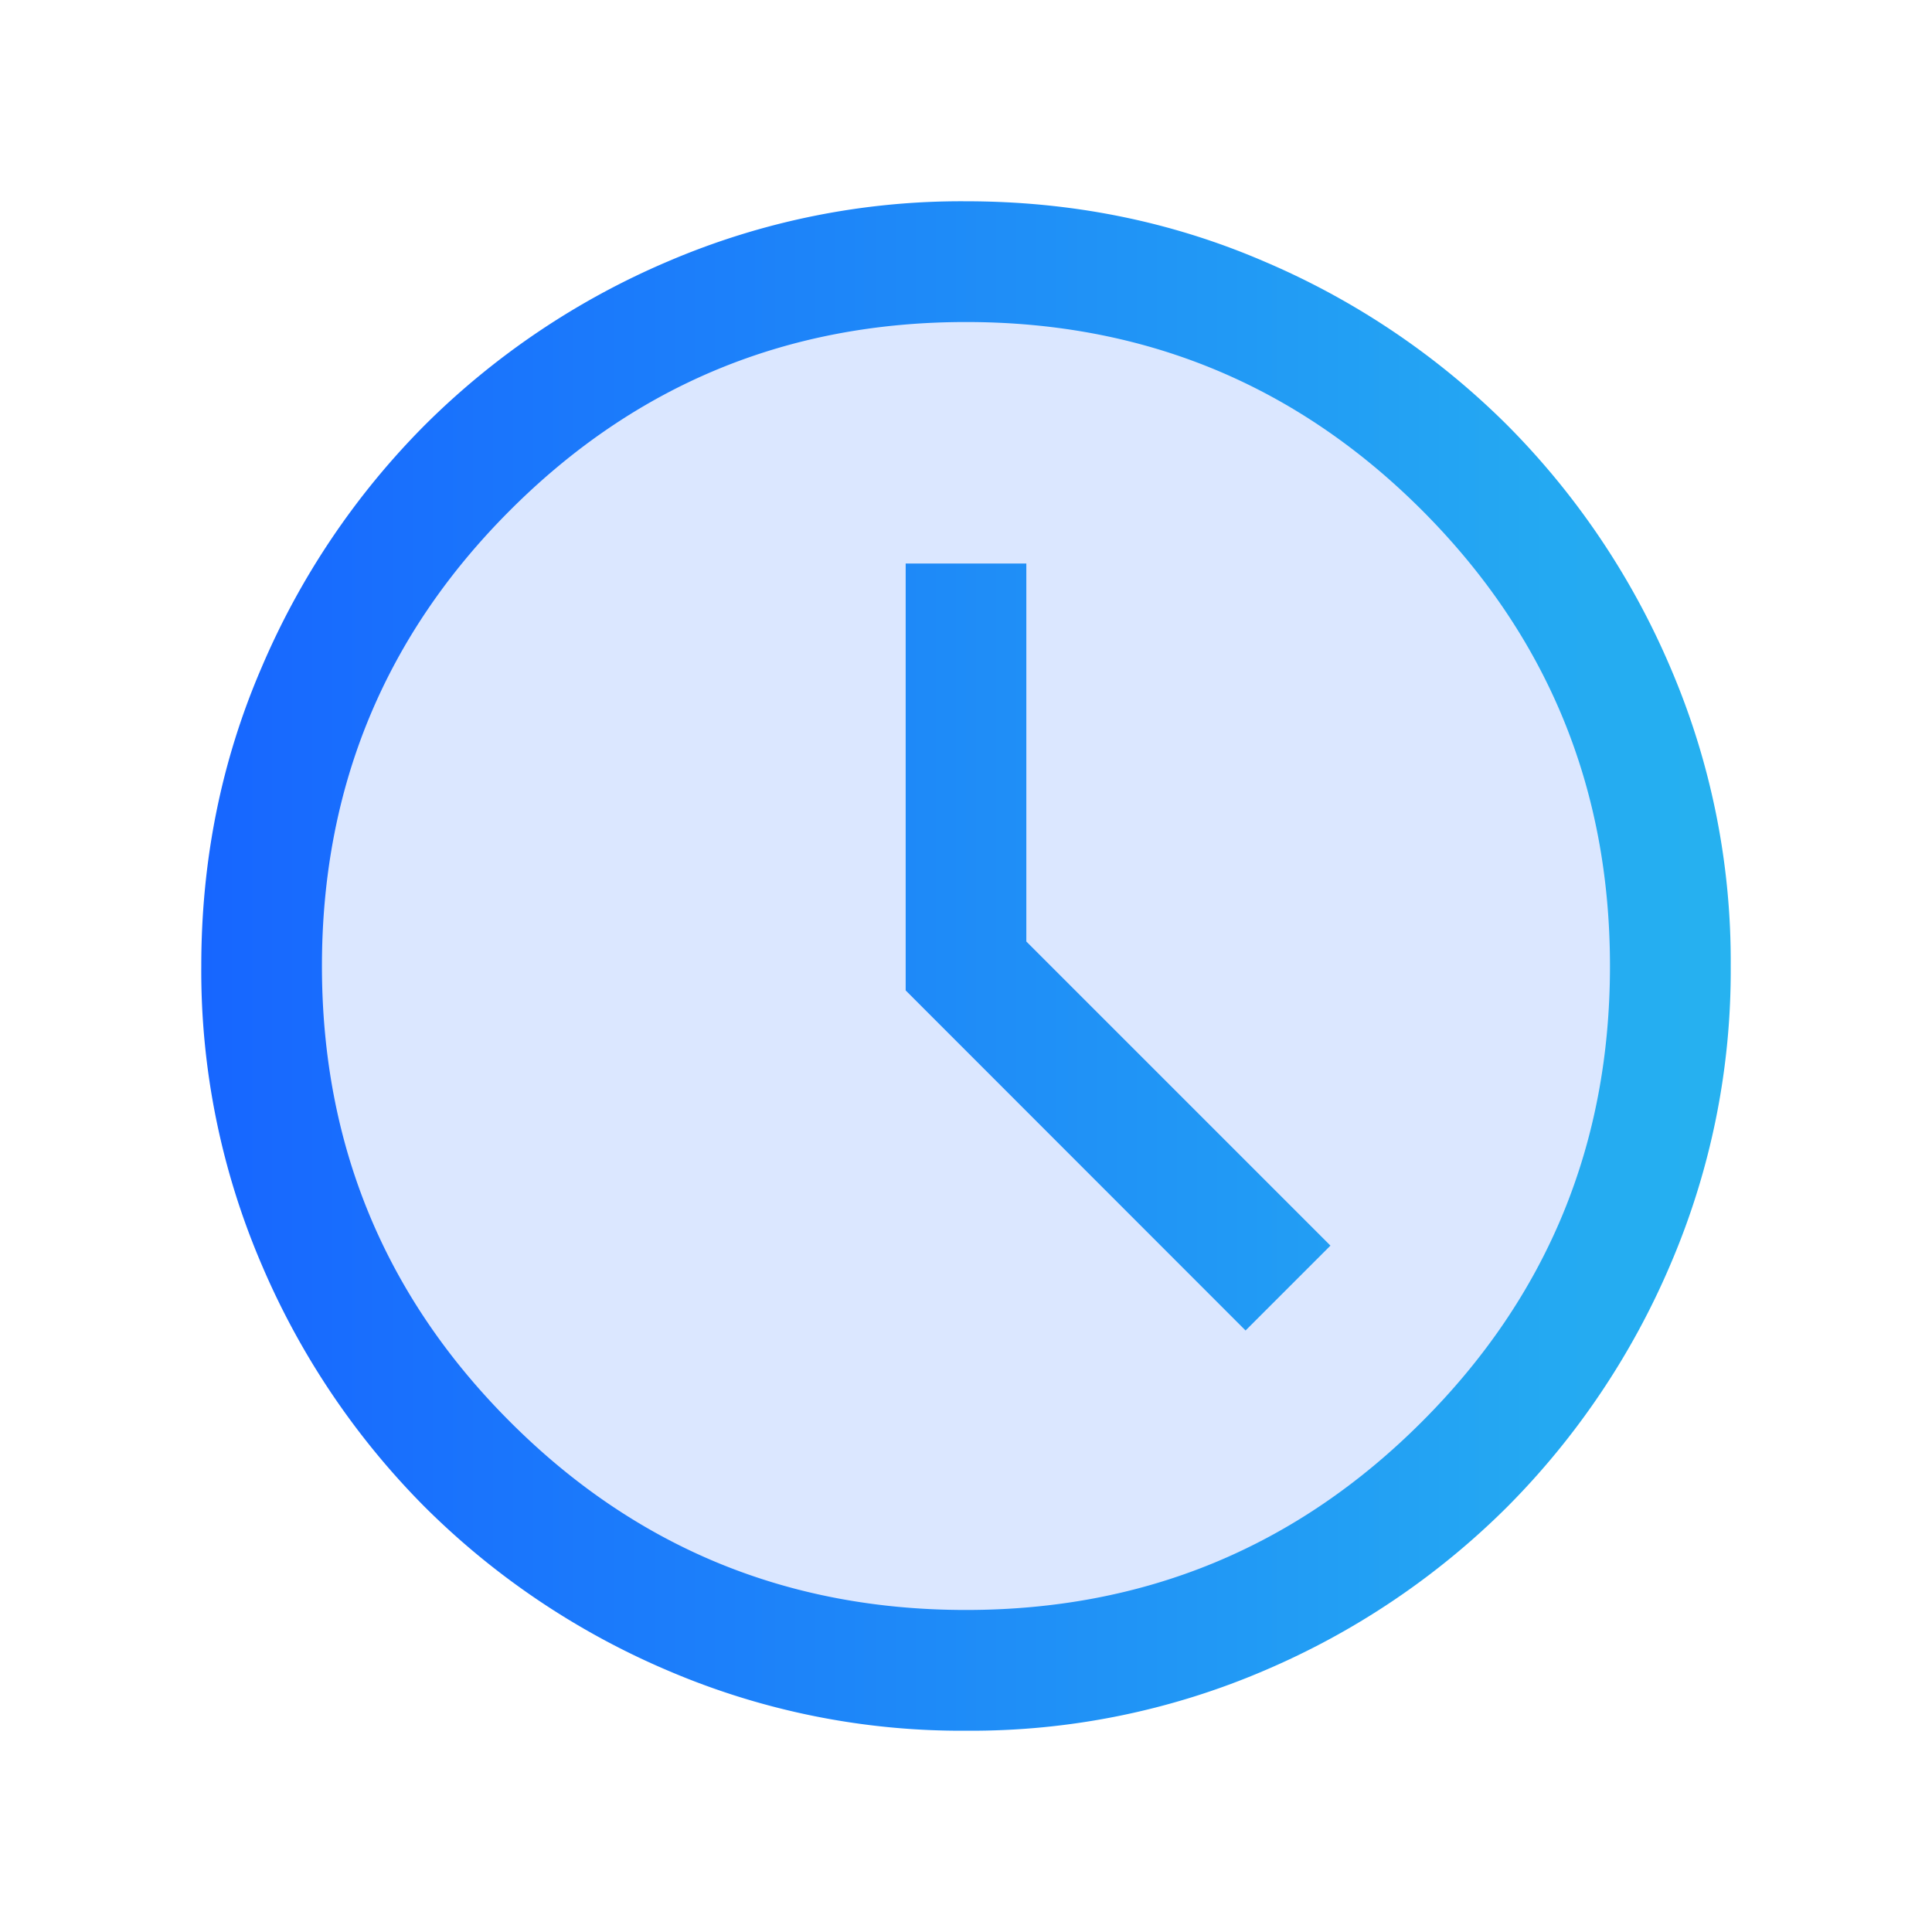 <svg width="22" height="22" viewBox="0 0 22 22" fill="none" xmlns="http://www.w3.org/2000/svg"><mask id="a" style="mask-type:alpha" maskUnits="userSpaceOnUse" x="0" y="0" width="22" height="22"><path fill="#D9D9D9" d="M0 0h22v22H0z"/></mask><g mask="url(#a)"><rect x="2.75" y="2.75" width="16.5" height="16.5" rx="8.25" fill="#DBE7FF"/><path d="m14.184 15.15.966-.966-3.463-3.463V6.417h-1.374v4.861l3.87 3.872Zm-3.182 4.558a8.482 8.482 0 0 1-3.397-.685 8.795 8.795 0 0 1-2.766-1.861 8.795 8.795 0 0 1-1.861-2.765 8.476 8.476 0 0 1-.686-3.395c0-1.205.228-2.337.685-3.397A8.796 8.796 0 0 1 4.838 4.84a8.795 8.795 0 0 1 2.765-1.862 8.476 8.476 0 0 1 3.395-.686c1.205 0 2.337.228 3.397.685a8.795 8.795 0 0 1 2.765 1.861 8.795 8.795 0 0 1 1.862 2.765 8.475 8.475 0 0 1 .686 3.396 8.484 8.484 0 0 1-.685 3.396 8.795 8.795 0 0 1-1.861 2.765 8.795 8.795 0 0 1-2.765 1.863 8.475 8.475 0 0 1-3.395.685ZM11 18.333c2.032 0 3.762-.714 5.19-2.142 1.43-1.429 2.143-3.159 2.143-5.19 0-2.033-.714-3.763-2.142-5.192C14.762 4.381 13.03 3.667 11 3.667c-2.032 0-3.762.714-5.19 2.142C4.38 7.238 3.666 8.97 3.666 11c0 2.032.714 3.762 2.142 5.19 1.429 1.43 3.159 2.143 5.191 2.143Z" fill="url(#b)"/></g><defs><linearGradient id="b" x1="2.292" y1="11" x2="19.708" y2="11" gradientUnits="userSpaceOnUse"><stop stop-color="#1766FF"/><stop offset="1" stop-color="#26B2F0"/></linearGradient></defs></svg>